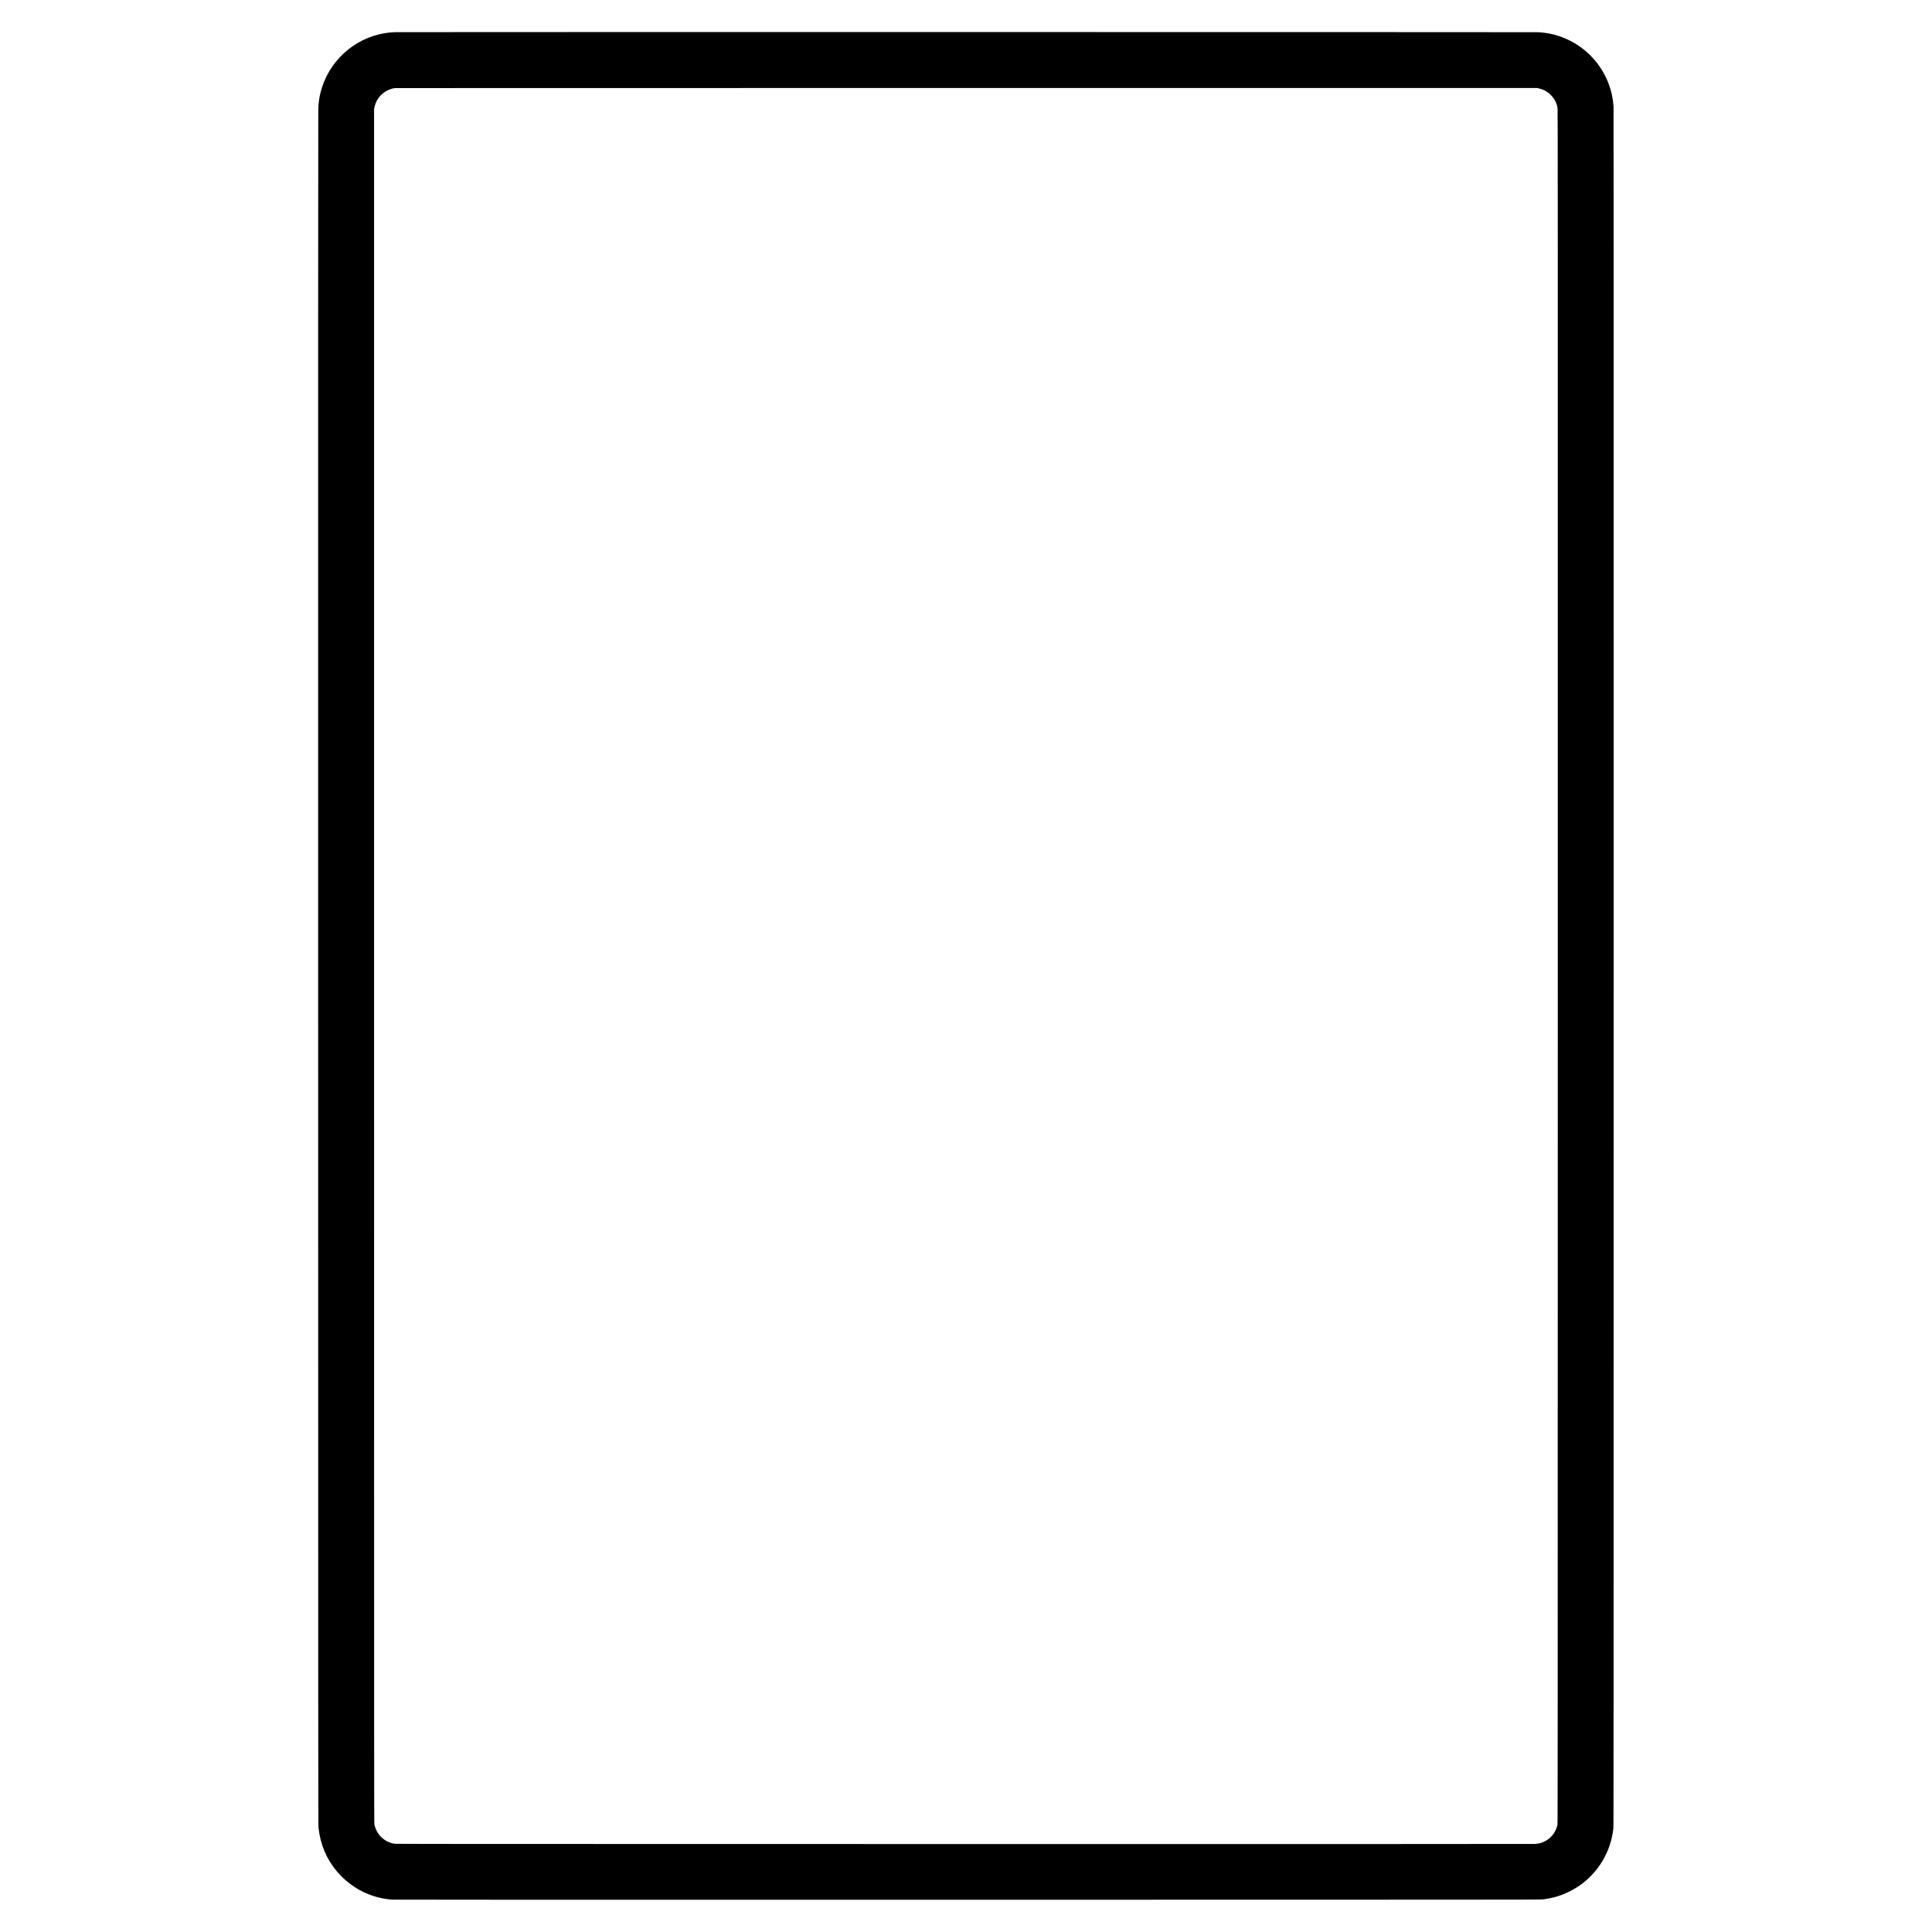 <?xml version="1.0" encoding="UTF-8" standalone="yes"?>
<svg version="1.0" xmlns="http://www.w3.org/2000/svg" width="3000mm" height="3000mm" viewBox="0 0 11339 11339" preserveAspectRatio="xMidYMid meet">
  <g transform="translate(0,11339) scale(0.1,-0.1)" fill="#000000" stroke="none">
    <path d="M23155 111503 c-143 -5 -412 -33 -567 -59 -1827 -300 -3322 -1676
-3773 -3474 -80 -319 -120 -606 -135 -968 -8 -171 -10 -15736 -8 -50487 3
-47533 4 -50248 21 -50395 110 -986 462 -1824 1076 -2560 413 -494 984 -938
1557 -1211 543 -259 1094 -405 1689 -449 109 -8 9304 -10 33775 -8 31417 4
33634 5 33755 21 607 78 1066 214 1563 462 473 236 859 513 1222 875 377 376
668 781 904 1260 240 485 382 971 453 1551 17 138 18 2406 21 50539 2 36563 0
50439 -8 50555 -13 194 -50 459 -91 649 -289 1367 -1200 2554 -2448 3190 -606
308 -1213 470 -1896 506 -169 9 -66875 12 -67110 3z m67160 -3301 c108 -25
257 -78 346 -122 97 -50 236 -149 325 -233 232 -219 376 -487 429 -797 13 -75
15 -6267 12 -50390 -2 -47600 -3 -50309 -20 -50375 -99 -405 -322 -715 -662
-921 -189 -115 -396 -178 -640 -195 -100 -6 -11148 -9 -33520 -7 -32304 3
-33373 4 -33465 21 -585 113 -1028 551 -1147 1134 -17 84 -18 2136 -18 50383
l0 50295 23 102 c63 285 189 519 388 717 223 224 521 370 822 406 37 4 15133
7 33547 6 l33480 -1 100 -23z"/>
  </g>
</svg>